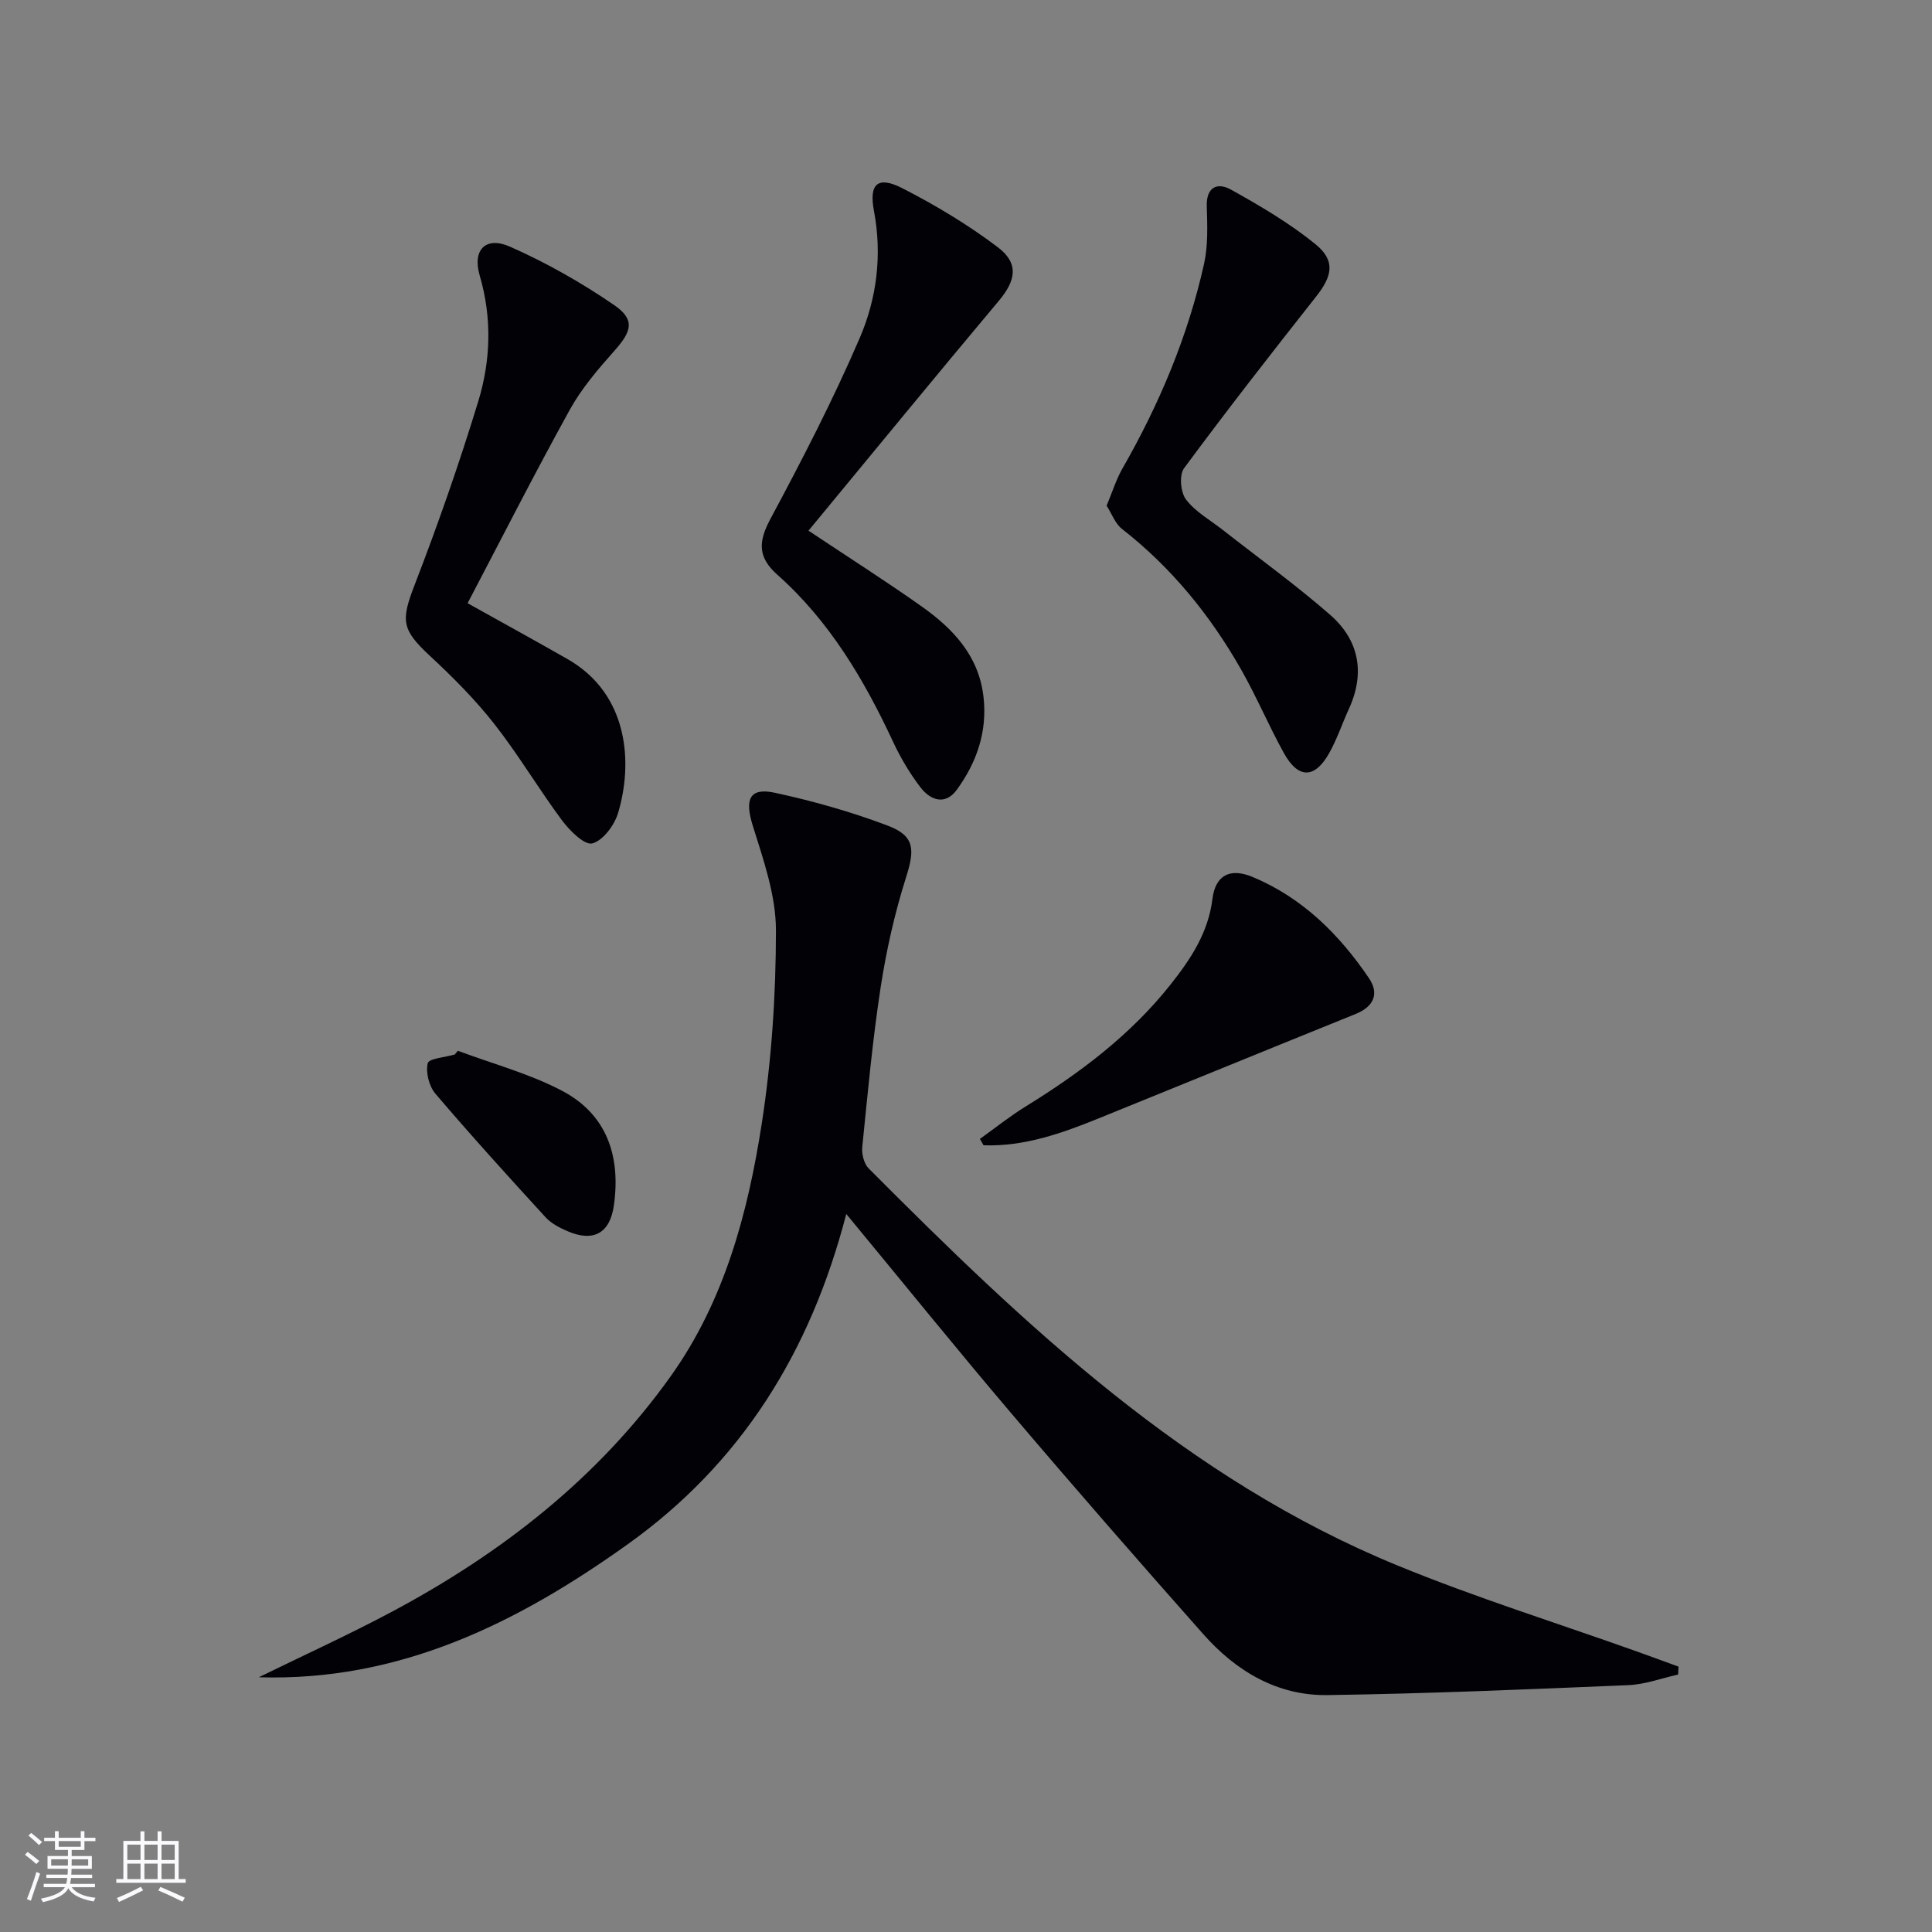<svg enable-background="new 0 0 400 400" viewBox="0 0 400 400" xmlns="http://www.w3.org/2000/svg"><rect x="0" y="0" width="400" height="400" fill="#808080" stroke="none"/><g fill="#010106"><path d="m53.58 347.26c9.18-4.5 18.49-8.74 27.51-13.54 22.76-12.13 42.78-27.72 57.84-48.88 11.03-15.5 15.89-33.62 18.76-52.06 2.06-13.24 2.96-26.78 2.96-40.18 0-7.22-2.59-14.58-4.79-21.63-1.7-5.45-.74-7.99 4.6-6.83 7.9 1.71 15.75 3.93 23.31 6.79 5.66 2.14 5.65 4.95 3.81 10.74-2.34 7.38-4.06 15.02-5.24 22.67-1.69 10.99-2.7 22.1-3.82 33.17-.14 1.43.36 3.43 1.33 4.4 32.51 32.66 65.89 64.31 109.42 82.18 16.26 6.68 33.11 11.94 49.68 17.85 2.86 1.02 5.71 2.08 8.57 3.12-.03.55-.06 1.09-.09 1.64-3.42.76-6.83 2.04-10.27 2.19-20.77.87-41.54 1.76-62.32 2.06-10.38.15-18.92-4.95-25.68-12.58-13.36-15.07-26.61-30.25-39.65-45.6-11.31-13.3-22.28-26.89-34.3-41.43-7.42 28.64-21.79 51.65-45.33 68.44-22.84 16.31-47.2 28.37-76.3 27.48z"/><path d="m96.81 124.89c7.35 4.1 14.04 7.77 20.66 11.55 12.82 7.3 13.56 21.72 10.49 31.9-.76 2.52-3.11 5.69-5.33 6.28-1.59.42-4.66-2.62-6.24-4.73-4.86-6.53-9.02-13.59-14.04-19.99-3.98-5.08-8.61-9.72-13.35-14.12-5.89-5.47-6.01-7.29-3.14-14.72 4.82-12.49 9.25-25.16 13.16-37.97 2.59-8.49 2.87-17.29.29-26.08-1.54-5.27 1.25-8.17 6.28-5.94 7.51 3.32 14.78 7.44 21.56 12.09 4.37 3 3.66 5.41.11 9.4-3.4 3.83-6.83 7.82-9.29 12.27-7.3 13.21-14.14 26.68-21.16 40.06z"/><path d="m167.39 109.87c8.58 5.72 16.15 10.53 23.46 15.71 6.52 4.62 11.83 10.22 12.78 18.77.8 7.17-1.42 13.49-5.51 19.13-2.39 3.31-5.46 2.24-7.53-.45-2.21-2.87-4.11-6.08-5.65-9.37-6.02-12.93-13.2-25.07-23.98-34.65-4.09-3.63-3.99-6.83-1.47-11.54 6.58-12.27 12.99-24.68 18.49-37.45 3.55-8.23 4.69-17.21 2.96-26.38-1.06-5.63.82-7.25 5.86-4.68 6.89 3.52 13.63 7.57 19.79 12.23 4.45 3.37 3.71 6.92.2 11.1-13.15 15.67-26.1 31.48-39.4 47.58z"/><path d="m229.11 104.7c1.22-2.91 1.99-5.45 3.28-7.7 7.64-13.34 13.56-27.38 16.9-42.39.85-3.83.68-7.94.56-11.9-.12-4.1 2.28-4.97 5.01-3.45 6.05 3.37 12.12 6.93 17.47 11.28 4.2 3.41 3.54 6.57.18 10.83-9.27 11.75-18.48 23.55-27.37 35.58-1.03 1.39-.72 4.99.41 6.47 1.94 2.55 5.01 4.25 7.62 6.3 7.43 5.83 15.12 11.37 22.23 17.58 6 5.24 7.28 12.04 3.87 19.48-1.38 3.01-2.43 6.2-4.04 9.08-3 5.4-6.43 5.45-9.42.05-3.13-5.66-5.65-11.67-8.85-17.29-6.39-11.23-14.42-21.12-24.69-29.13-1.39-1.1-2.07-3.1-3.16-4.79z"/><path d="m202.88 235.8c3.16-2.26 6.21-4.71 9.51-6.74 11.26-6.95 21.72-14.81 30-25.27 4.15-5.25 7.77-10.7 8.63-17.66.6-4.87 3.59-6.53 8.28-4.58 10.31 4.29 17.96 11.87 24.12 20.96 2.21 3.26.98 5.92-2.79 7.44-17.69 7.14-35.34 14.38-53.02 21.54-7.7 3.12-15.5 5.92-23.98 5.63-.24-.44-.5-.88-.75-1.32z"/><path d="m94.79 217.55c7.21 2.7 14.78 4.72 21.55 8.27 9.32 4.89 12.19 13.57 10.76 23.73-.81 5.76-4.2 7.66-9.54 5.38-1.65-.7-3.41-1.61-4.6-2.9-7.72-8.43-15.41-16.9-22.82-25.6-1.31-1.54-2.03-4.4-1.58-6.3.24-.99 3.63-1.23 5.6-1.81.21-.25.42-.51.63-.77z"/></g><path d="m5.17 384 .55-.58c.85.61 1.65 1.24 2.4 1.87l-.59.64c-.83-.73-1.62-1.38-2.36-1.93m1.22 9.53-.82-.34c.71-1.76 1.37-3.64 1.98-5.63.24.13.5.25.76.36-.6 1.67-1.24 3.54-1.92 5.61m-.5-13.5.57-.54c.56.44 1.31 1.06 2.26 1.87l-.64.64c-.68-.66-1.41-1.32-2.19-1.97m3.25.46h2.24v-1.36h.77v1.36h4.57v-1.36h.76v1.36h2.28v.69h-2.28v1.84h-2.64v1.26h4.18v2.64h-4.21c0 .45-.02.86-.05 1.21h4.32v.69h-4.38c-.04.34-.1.75-.19 1.22h5.15v.69h-4.82c.87 1.19 2.51 1.92 4.93 2.19-.17.32-.3.57-.37.76-2.77-.49-4.52-1.41-5.26-2.76-.56 1.26-2.3 2.23-5.24 2.9-.12-.24-.26-.48-.43-.72 2.73-.55 4.38-1.34 4.96-2.38h-4.38v-.69h4.65c.1-.38.17-.79.21-1.22h-4.32v-.69h4.4c.03-.34.05-.75.05-1.21h-4.2v-2.64h4.23v-1.26h-2.69v-1.84h-2.24zm1.46 4.46v1.29h3.45c.01-.4.02-.57.01-.53v-.32-.45h-3.46zm1.55-2.59h4.57v-1.19h-4.57zm6.11 2.59h-3.42v.77c-.01.19-.01.37-.02.53h3.44z" fill="#fafafc"/><path d="m32.63 379.16h.82v1.98h3.54v7.89h1.46v.78h-14.37v-.78h1.46v-7.89h3.54v-1.98h.82v1.98h2.73zm-3.49 11.48.5.73c-1.61.82-3.28 1.63-5 2.41-.13-.27-.28-.55-.44-.82 1.75-.72 3.4-1.49 4.94-2.32m-2.78-5.55h2.73v-3.18h-2.73zm0 3.95h2.73v-3.2h-2.73zm3.54-3.95h2.73v-3.18h-2.73zm0 3.95h2.73v-3.2h-2.73zm7.89 4.68c-1.84-.92-3.51-1.7-5.02-2.32l.45-.73c1.89.8 3.57 1.55 5.04 2.23zm-1.62-11.81h-2.73v3.18h2.73zm-2.73 7.13h2.73v-3.2h-2.73z" fill="#fafafc"/></svg>